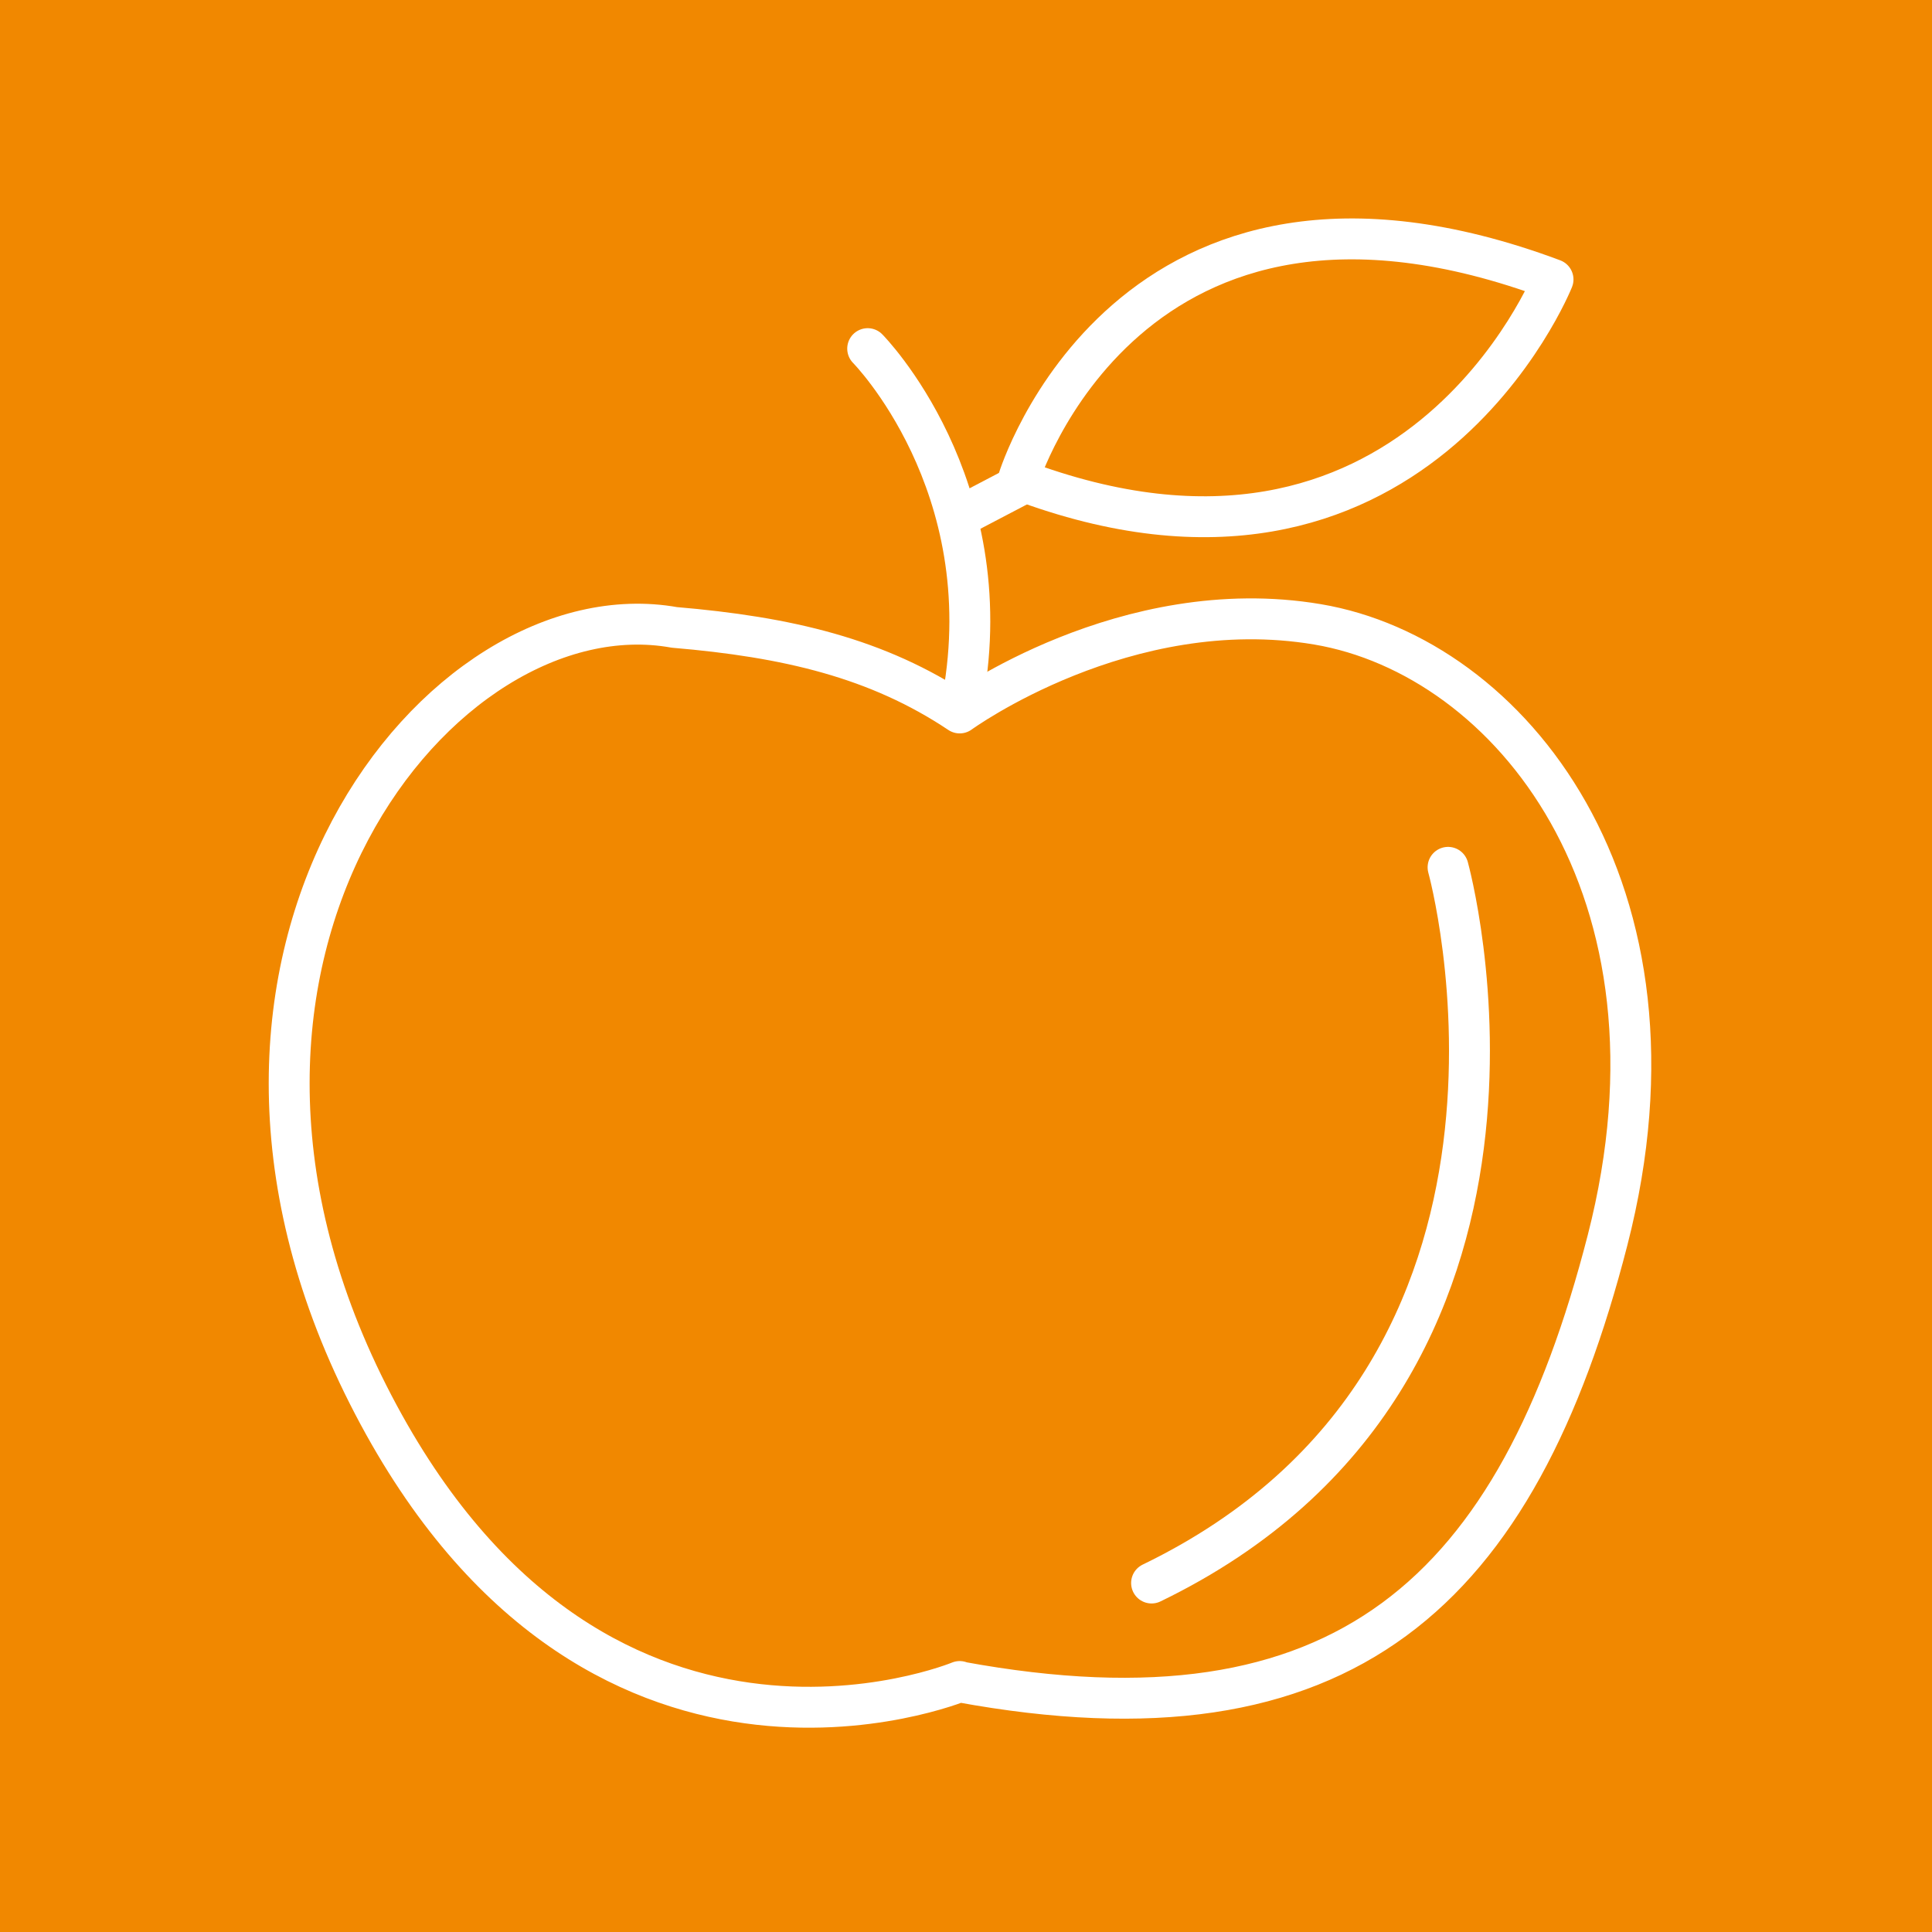 <?xml version="1.0" encoding="UTF-8"?>
<svg id="Ebene_1" data-name="Ebene 1" xmlns="http://www.w3.org/2000/svg" version="1.1" viewBox="0 0 566.9 566.9">
  <defs>
    <style>
      .cls-1 {
        fill: #f18800;
        stroke-width: 0px;
      }

      .cls-2 {
        fill: none;
        stroke: #fff;
        stroke-linecap: round;
        stroke-linejoin: round;
        stroke-width: 12px;
      }
    </style>
  </defs>
  <path class="cls-1" d="M-56.1-684.9v1960.3h1984.1V-684.9H-56.1Z"/>
  <path class="cls-2" d="M254.6,102.3s39.3,39.7,27.9,102.6"/>
  <path class="cls-2" d="M281.6,493.4s-108.3,44.9-173.6-84.2c-65.3-129.1,21.3-237.4,89.9-225.1,33.1,2.8,59.6,9,83.7,25.1,0,0,48.7-35.5,105-26,56.3,9.5,111.6,77.6,85.1,180.7-26.5,103.1-77.1,150.4-190.1,129.6Z"/>
  <path class="cls-2" d="M424.9,254.5s41.1,148-87,210"/>
  <path class="cls-2" d="M298.8,140.7s32.1-105.3,156.9-58.7c0,0-41,102.6-156.9,58.7Z"/>
  <line class="cls-2" x1="299.5" y1="142.2" x2="284.6" y2="150"/>
</svg>